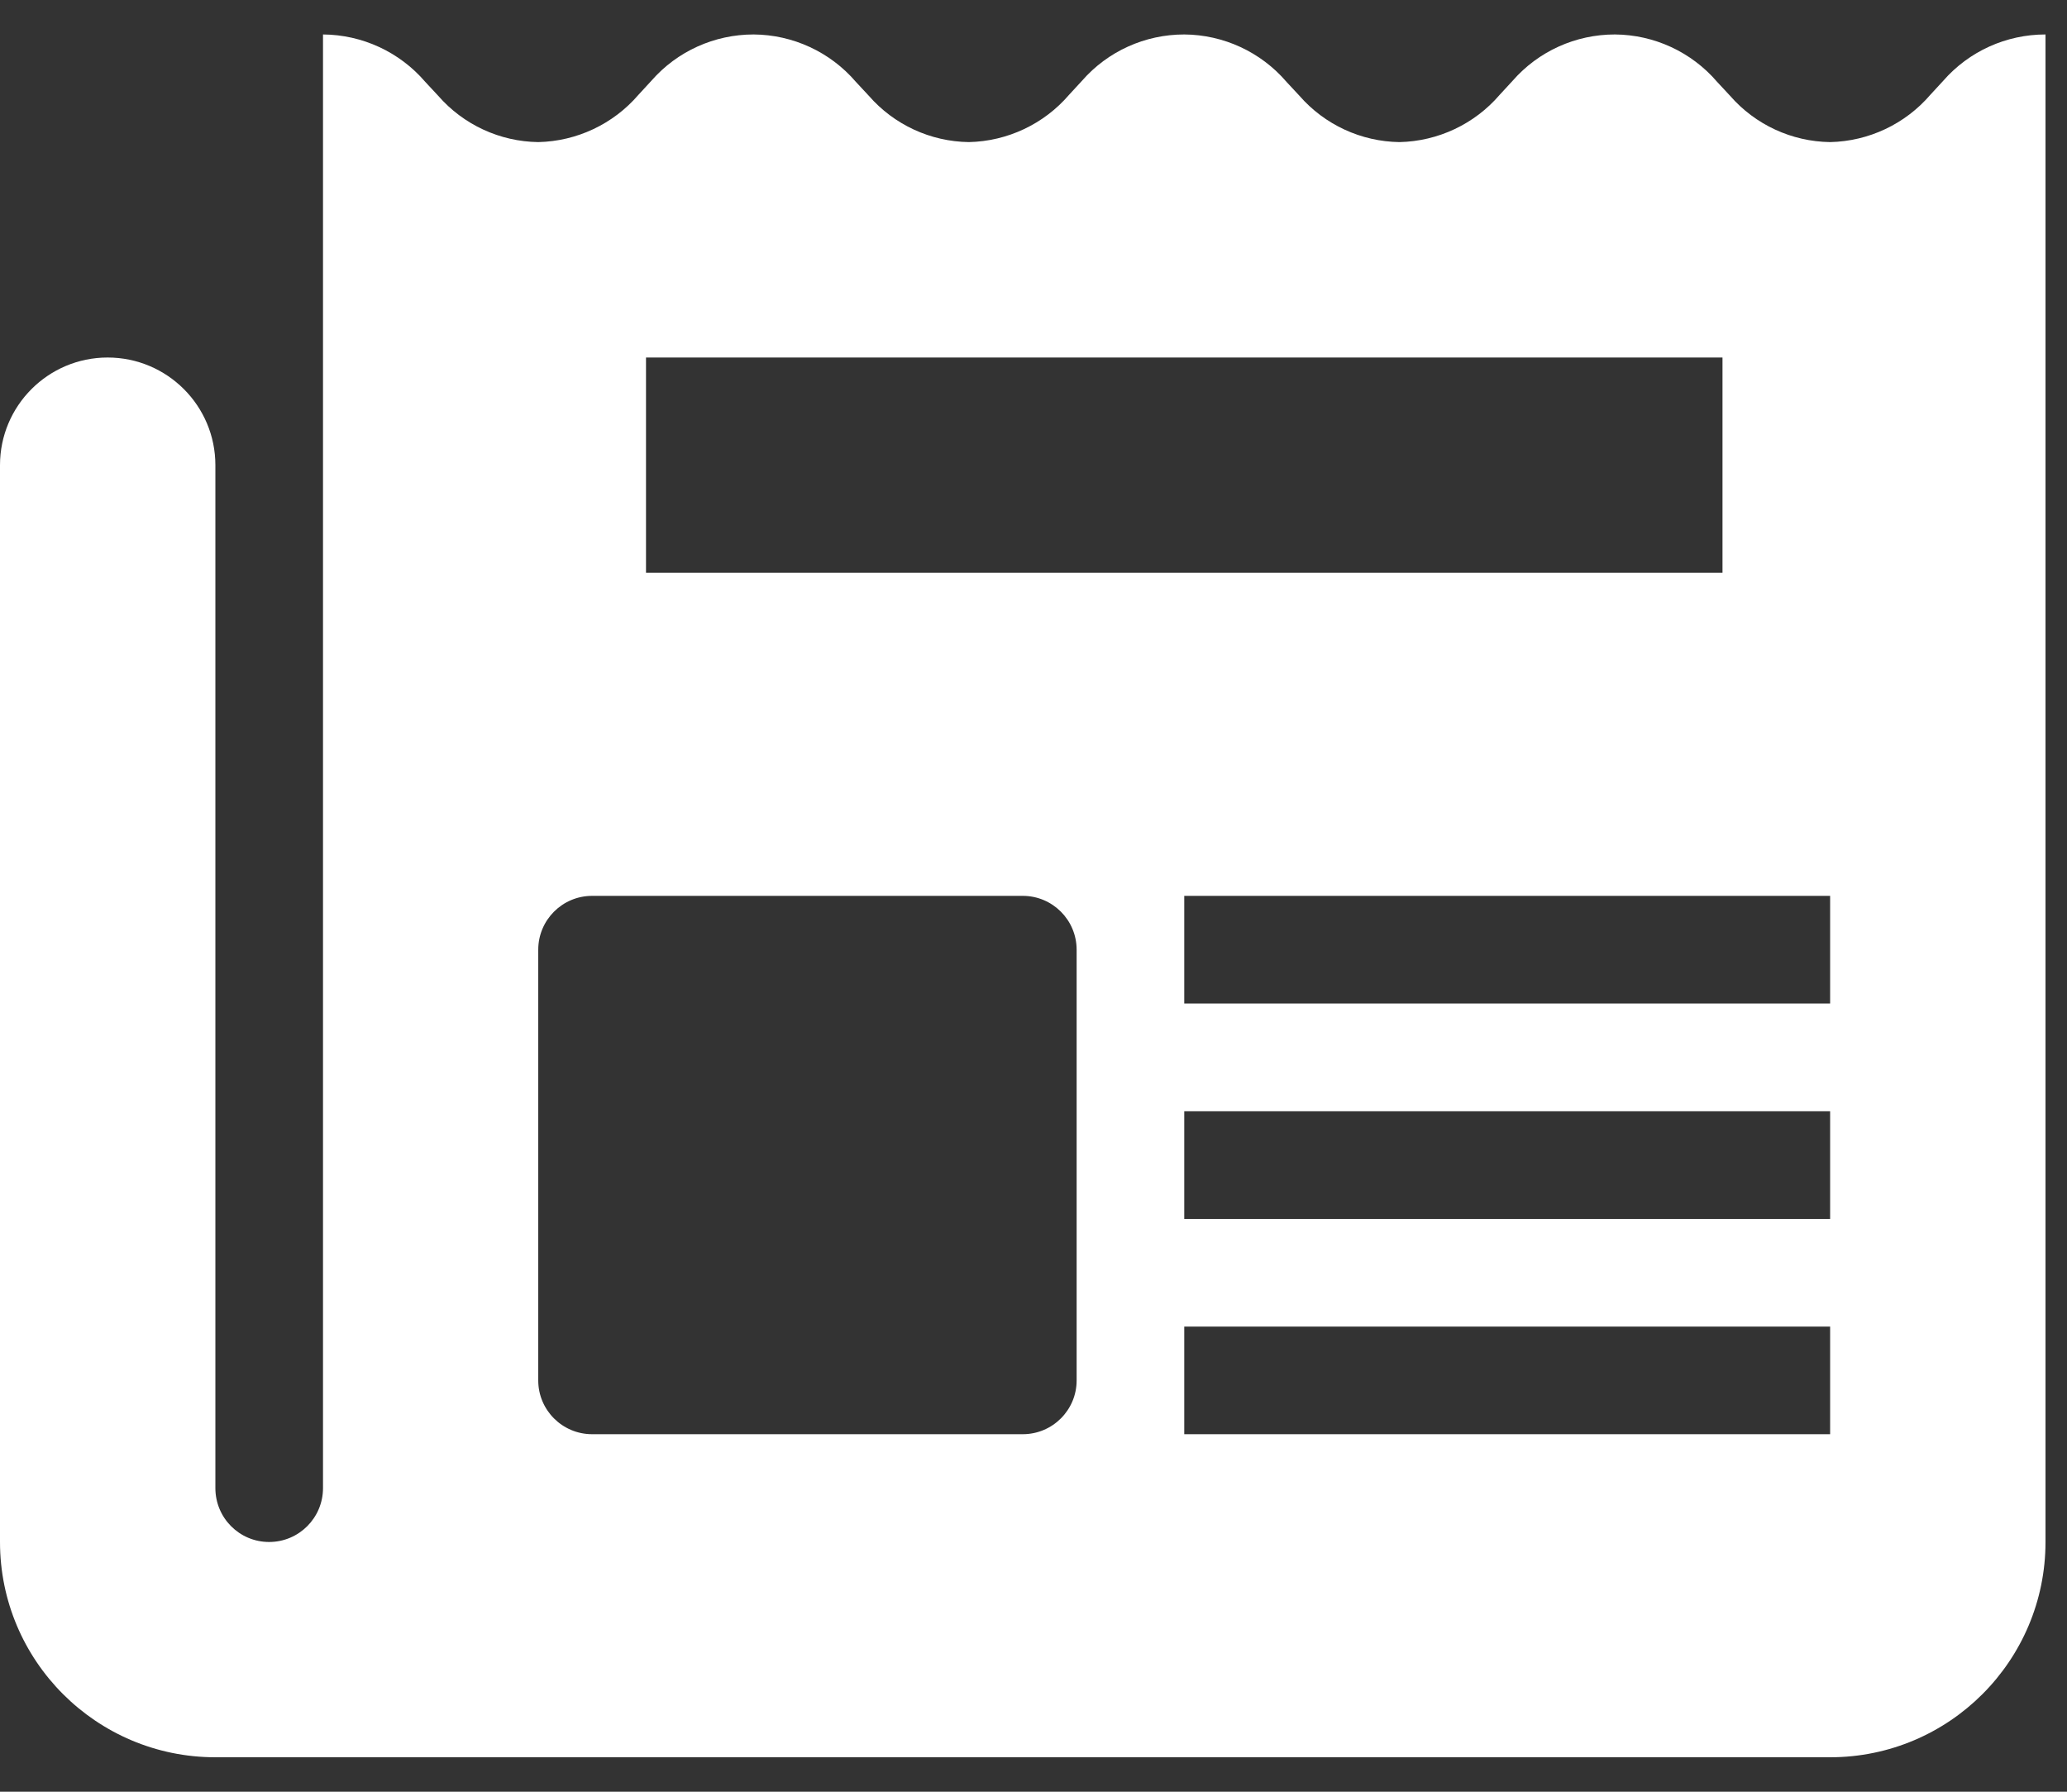 <?xml version="1.0" encoding="UTF-8"?>
<svg width="15px" height="13px" viewBox="0 0 15 13" version="1.1" xmlns="http://www.w3.org/2000/svg" xmlns:xlink="http://www.w3.org/1999/xlink">
    <rect x="0" y="0" width="15" height="13" fill="#333333" stroke="none"/>
    <title>Shape Copy</title>
    <g id="WEBSITE" stroke="none" stroke-width="1" fill="none" fill-rule="evenodd">
        <g id="HOME" transform="translate(-1370, -1271)" fill="#FFFFFF" fill-rule="nonzero">
            <g id="NAV-INTERNE" transform="translate(1370, 1251)">
                <path d="M14.102,20.586 L14.008,20.688 C13.826,20.9 13.561,21.025 13.281,21.031 L13.281,21.031 C13.002,21.027 12.738,20.905 12.555,20.695 L12.461,20.594 C12.275,20.377 12.004,20.252 11.719,20.25 L11.719,20.25 C11.434,20.25 11.164,20.372 10.977,20.586 L10.883,20.688 C10.701,20.9 10.436,21.025 10.156,21.031 L10.156,21.031 C9.877,21.027 9.613,20.905 9.43,20.695 L9.336,20.594 C9.15,20.377 8.879,20.252 8.594,20.25 L8.594,20.25 C8.309,20.25 8.039,20.372 7.852,20.586 L7.758,20.688 C7.576,20.9 7.311,21.025 7.031,21.031 L7.031,21.031 C6.752,21.027 6.488,20.905 6.305,20.695 L6.211,20.594 C6.025,20.377 5.754,20.252 5.469,20.25 L5.469,20.25 C5.184,20.25 4.914,20.372 4.727,20.586 L4.633,20.688 C4.451,20.9 4.186,21.025 3.906,21.031 L3.906,21.031 C3.627,21.027 3.363,20.905 3.18,20.695 L3.086,20.594 C2.9,20.377 2.629,20.252 2.344,20.25 L2.344,21.031 L2.344,21.031 L2.344,30.797 C2.344,31.013 2.169,31.188 1.953,31.188 C1.737,31.188 1.563,31.013 1.563,30.797 L1.563,23.375 C1.563,22.944 1.213,22.594 0.781,22.594 C0.35,22.594 -1.20792265e-13,22.944 -1.20792265e-13,23.375 L-1.20792265e-13,31.188 C-1.20792265e-13,32.05 0.7,32.75 1.563,32.75 L13.281,32.75 C14.144,32.75 14.844,32.05 14.844,31.188 L14.844,21.031 L14.844,21.031 L14.844,20.25 C14.559,20.25 14.289,20.372 14.102,20.586 Z M13.281,26.5 L13.281,27.281 L8.594,27.281 L8.594,26.5 L13.281,26.5 Z M4.688,22.594 L12.5,22.594 L12.5,24.156 L4.688,24.156 L4.688,22.594 Z M7.813,30.016 C7.813,30.231 7.638,30.406 7.422,30.406 L4.297,30.406 C4.081,30.406 3.906,30.231 3.906,30.016 L3.906,26.891 C3.906,26.675 4.081,26.5 4.297,26.5 L7.422,26.5 C7.638,26.5 7.813,26.675 7.813,26.891 L7.813,30.016 Z M8.594,28.063 L13.281,28.063 L13.281,28.844 L8.594,28.844 L8.594,28.063 Z M13.281,30.406 L8.594,30.406 L8.594,29.625 L13.281,29.625 L13.281,30.406 Z" id="Shape-Copy"></path>
            </g>
        </g>
    </g>
</svg>